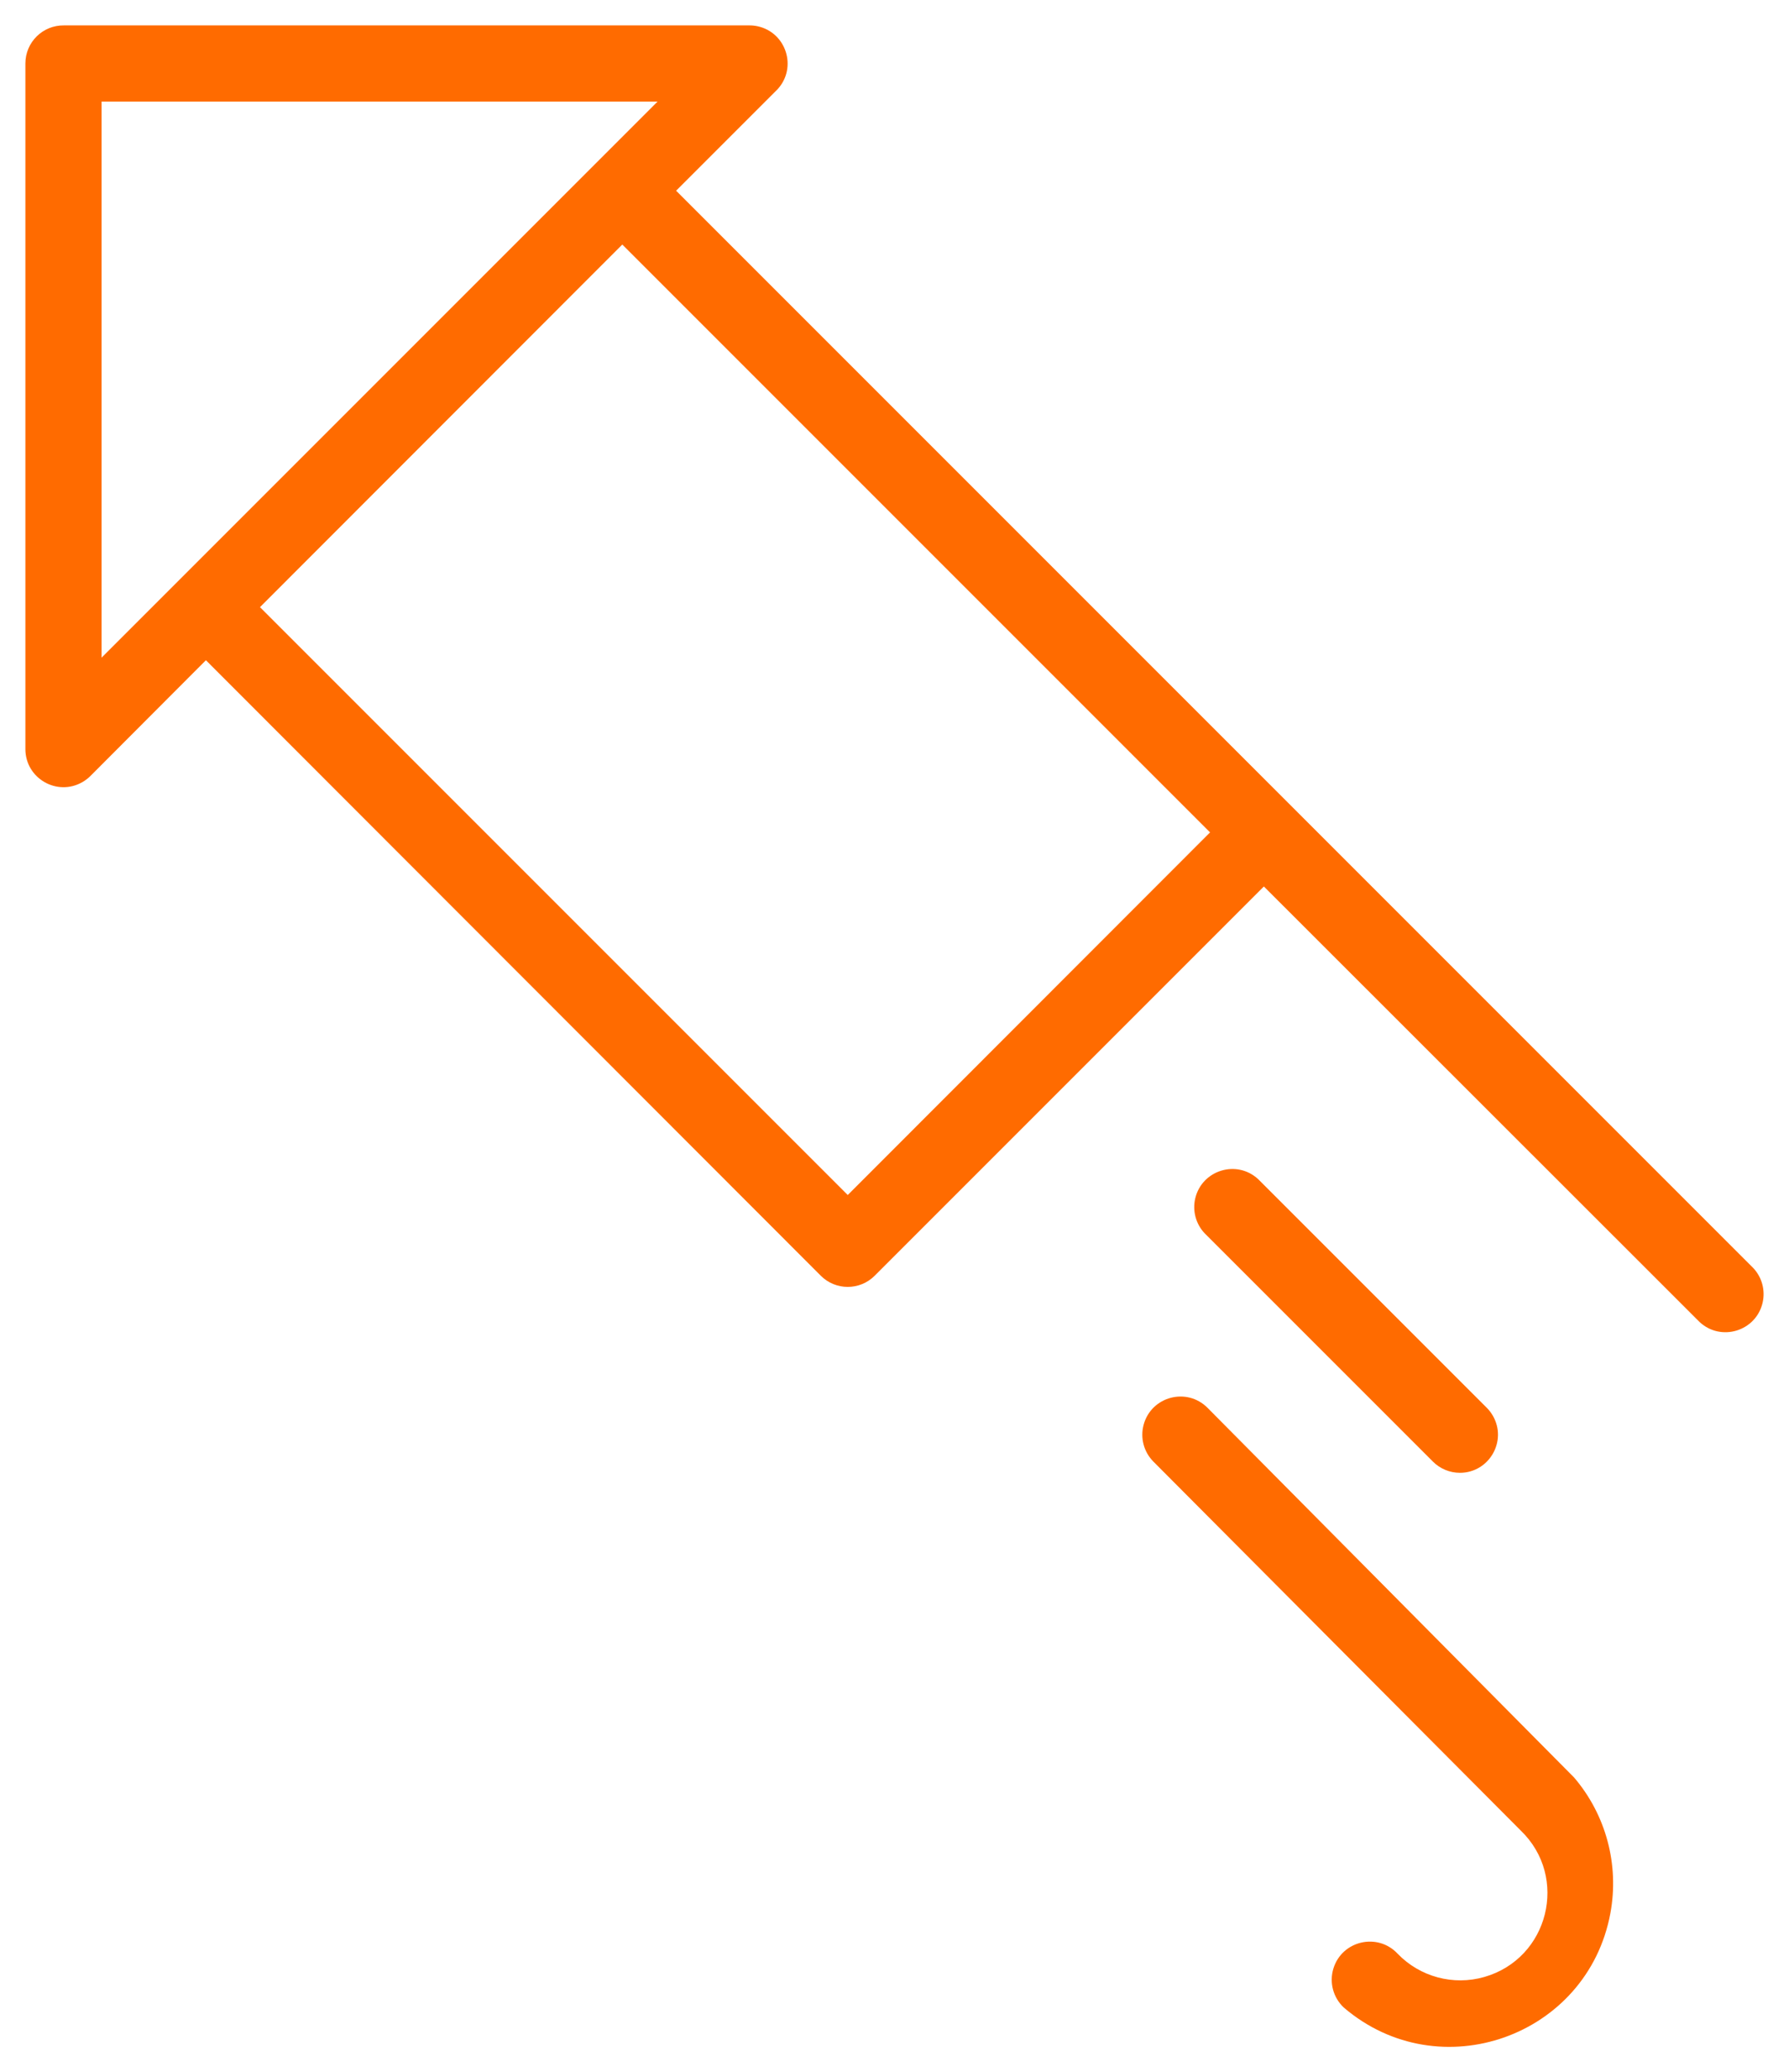 <?xml version="1.0" encoding="UTF-8"?> <svg xmlns="http://www.w3.org/2000/svg" viewBox="1964.769 2459.197 70.463 81.607" width="70.463" height="81.607"><path fill="#ff6b00" stroke="none" fill-opacity="1" stroke-width="1" stroke-opacity="1" color="rgb(51, 51, 51)" fill-rule="evenodd" font-family="&quot;Helvetica Neue&quot;, Helvetica, Arial, sans-serif" font-size="14px" id="tSvg17c76f5c218" d="M 2033.829 2509.137 C 2024.719 2500.027 2021.302 2496.61 2015.609 2490.917 C 2003.504 2478.812 1998.964 2474.272 1991.399 2466.707 C 1993.399 2464.707 1994.149 2463.957 1995.399 2462.707 C 1996.176 2461.853 1995.738 2460.478 1994.61 2460.231 C 1994.504 2460.208 1994.397 2460.197 1994.289 2460.197 C 1980.789 2460.197 1975.726 2460.197 1967.289 2460.197 C 1966.452 2460.186 1965.769 2460.86 1965.769 2461.697 C 1965.769 2475.197 1965.769 2480.259 1965.769 2488.697 C 1965.77 2489.851 1967.02 2490.572 1968.02 2489.994 C 1968.133 2489.928 1968.236 2489.849 1968.329 2489.757 C 1970.604 2487.477 1971.457 2486.622 1972.879 2485.197 C 1984.989 2497.317 1989.53 2501.862 1997.099 2509.437 C 1997.684 2510.022 1998.633 2510.022 1999.219 2509.437 C 2006.884 2501.772 2009.758 2498.897 2014.549 2494.107 C 2023.129 2502.682 2026.346 2505.897 2031.709 2511.257 C 2032.553 2512.044 2033.934 2511.621 2034.193 2510.496C 2034.305 2510.011 2034.168 2509.501 2033.829 2509.137Z M 1968.769 2463.197 C 1979.719 2463.197 1983.825 2463.197 1990.669 2463.197 C 1979.719 2474.147 1975.612 2478.253 1968.769 2485.097C 1968.769 2474.147 1968.769 2470.04 1968.769 2463.197Z M 1998.159 2506.257 C 1986.584 2494.682 1982.243 2490.341 1975.009 2483.107 C 1982.144 2475.967 1984.819 2473.289 1989.279 2468.827 C 2000.854 2480.402 2005.194 2484.742 2012.429 2491.977C 2005.294 2499.117 2002.618 2501.794 1998.159 2506.257Z M 2012.329 2514.637 C 2011.513 2513.817 2010.115 2514.188 2009.813 2515.304 C 2009.673 2515.823 2009.82 2516.376 2010.199 2516.757 C 2017.434 2524.022 2020.147 2526.746 2024.669 2531.287 C 2026.568 2533.121 2025.77 2536.323 2023.232 2537.051 C 2022.013 2537.401 2020.7 2537.049 2019.819 2536.137 C 2019.032 2535.292 2017.625 2535.616 2017.287 2536.72 C 2017.119 2537.269 2017.279 2537.865 2017.699 2538.257 C 2021.462 2541.472 2027.295 2539.406 2028.197 2534.54 C 2028.55 2532.634 2028.026 2530.671 2026.769 2529.197"></path><path fill="#ff6b00" stroke="none" fill-opacity="1" stroke-width="1" stroke-opacity="1" color="rgb(51, 51, 51)" fill-rule="evenodd" font-family="&quot;Helvetica Neue&quot;, Helvetica, Arial, sans-serif" font-size="14px" id="tSvg16d16d1cdf3" d="M 2022.269 2517.197 C 2023.423 2517.196 2024.144 2515.945 2023.566 2514.946 C 2023.5 2514.833 2023.421 2514.729 2023.329 2514.637 C 2018.829 2510.137 2017.141 2508.449 2014.329 2505.637 C 2013.484 2504.849 2012.104 2505.272 2011.844 2506.397 C 2011.733 2506.883 2011.869 2507.392 2012.209 2507.757 C 2016.709 2512.257 2018.396 2513.944 2021.209 2516.757 C 2021.49 2517.038 2021.871 2517.196 2022.269 2517.197C 2022.269 2517.197 2022.269 2517.197 2022.269 2517.197Z"></path><defs></defs></svg> 